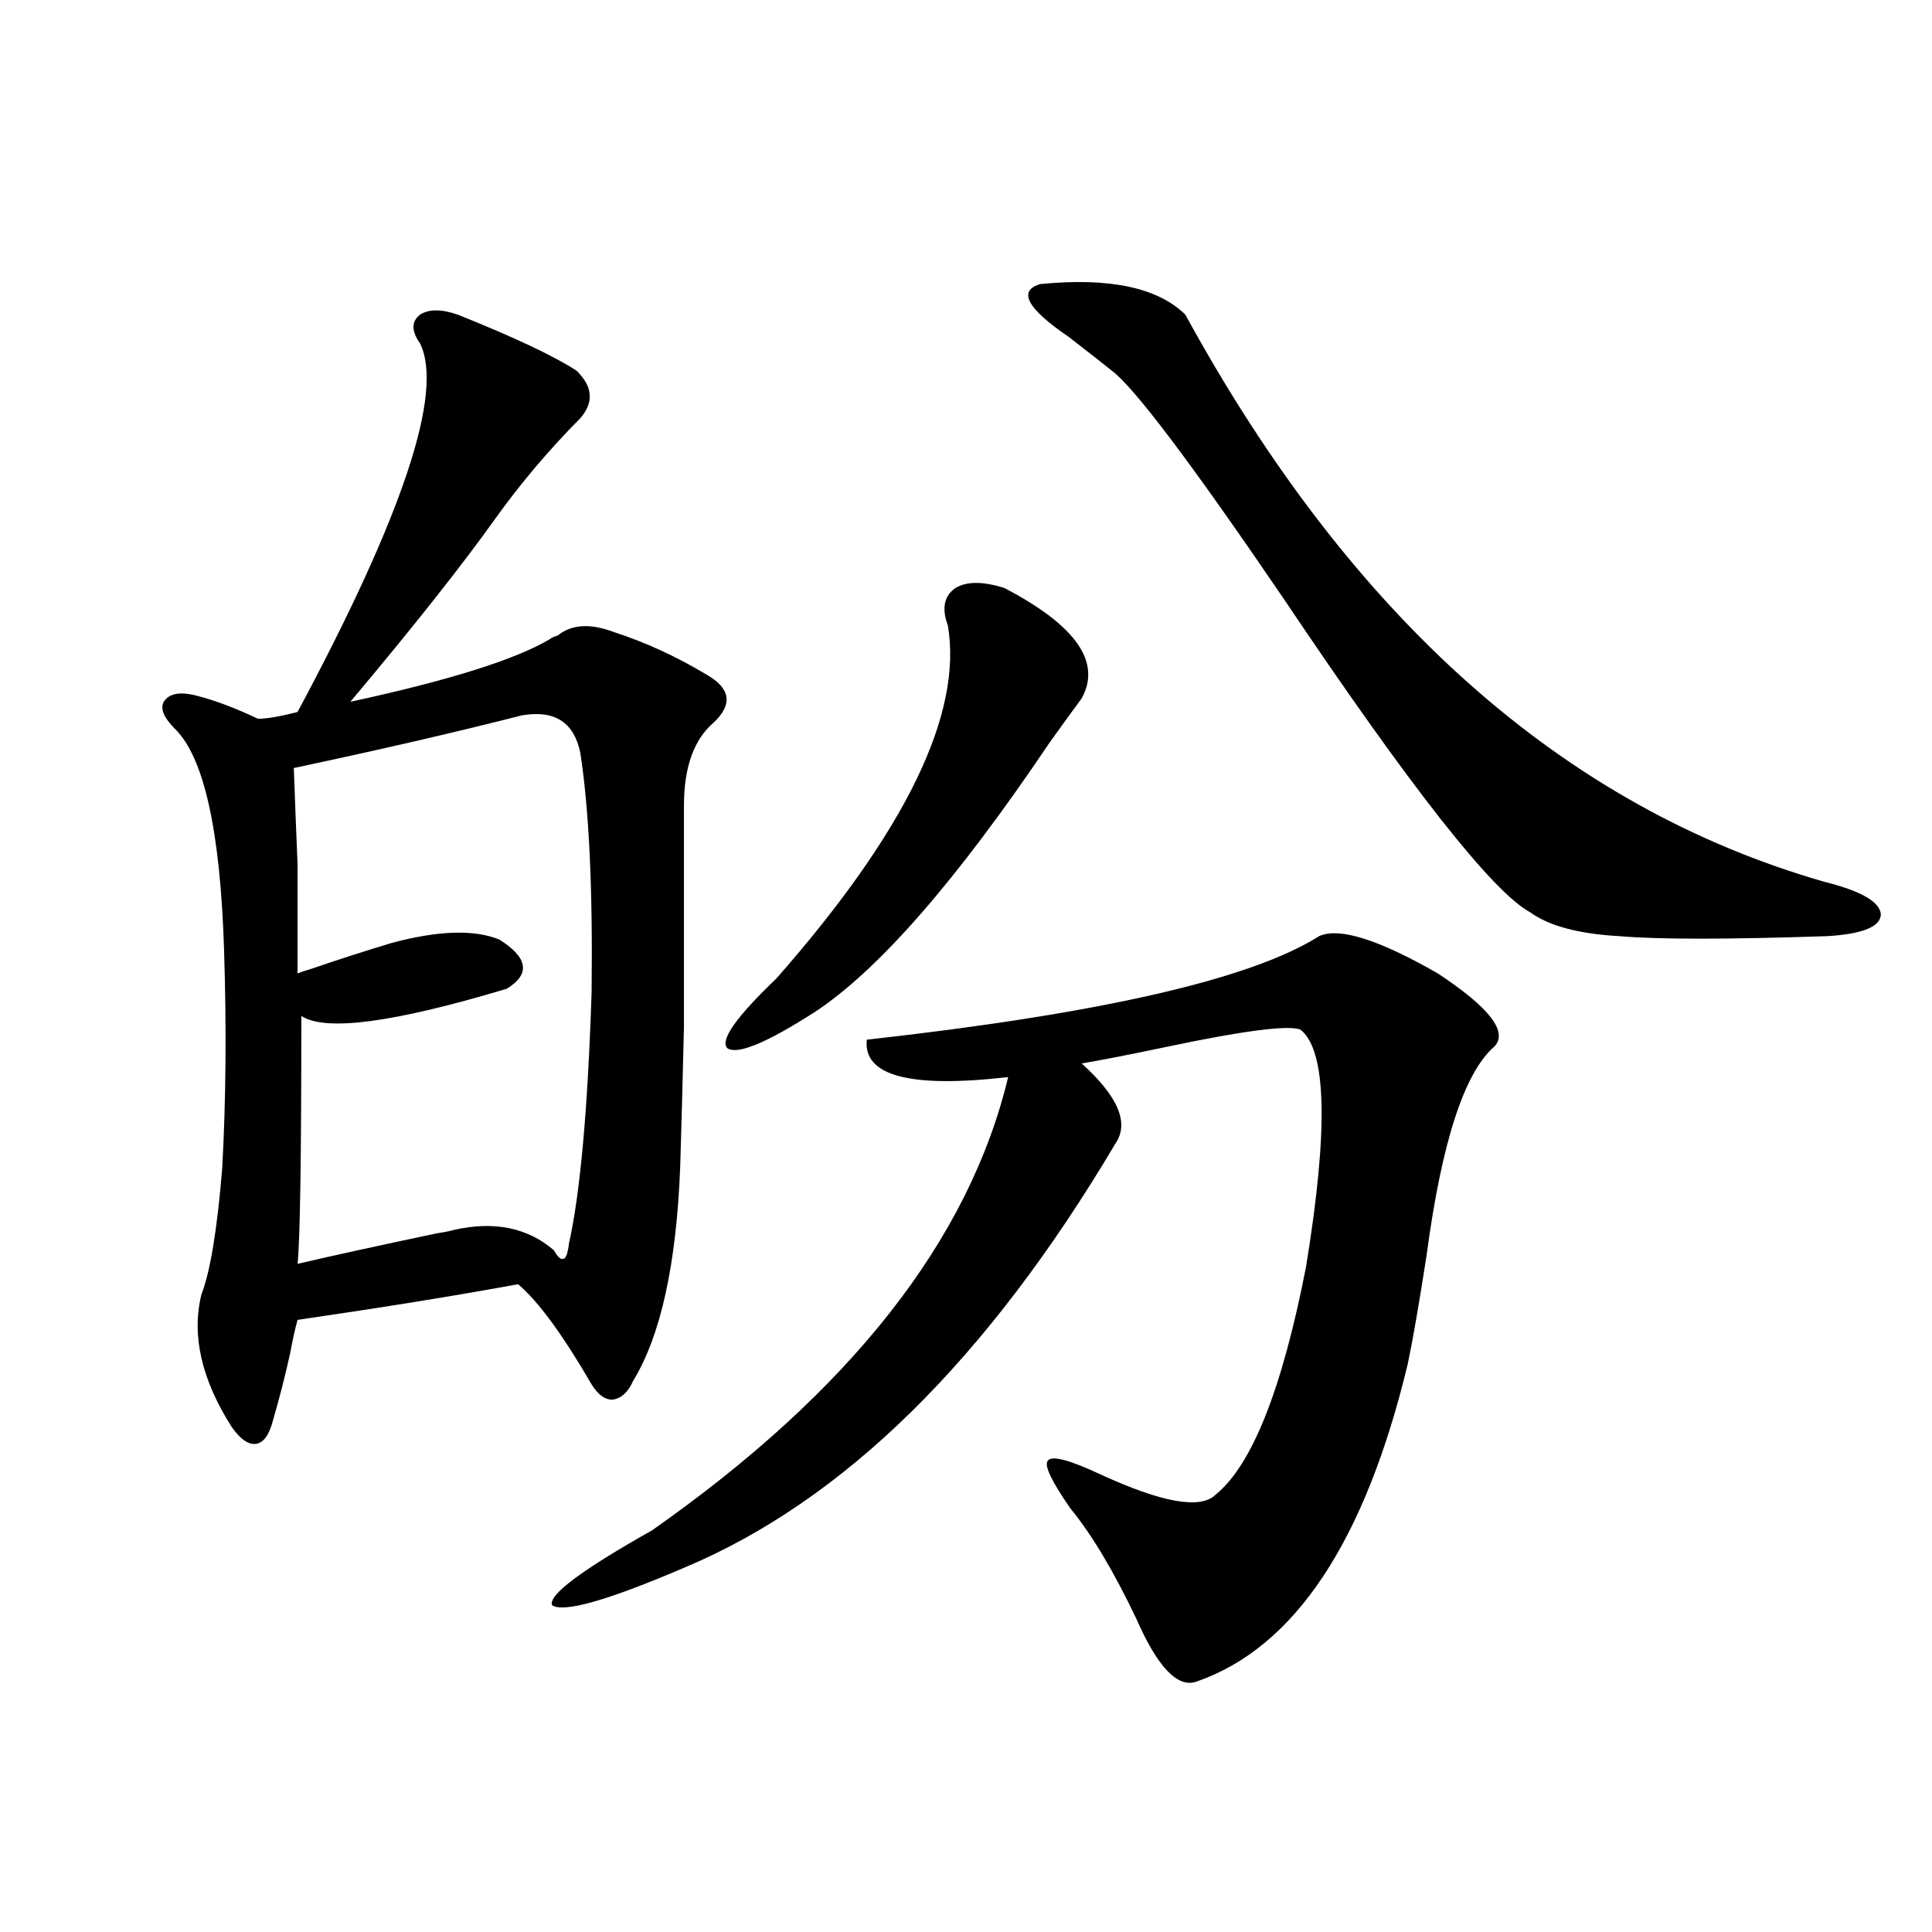 <?xml version="1.0" encoding="utf-8"?>
<!-- Generator: Adobe Illustrator 16.0.0, SVG Export Plug-In . SVG Version: 6.00 Build 0)  -->
<!DOCTYPE svg PUBLIC "-//W3C//DTD SVG 1.1//EN" "http://www.w3.org/Graphics/SVG/1.1/DTD/svg11.dtd">
<svg version="1.1" id="图层_1" xmlns="http://www.w3.org/2000/svg" xmlns:xlink="http://www.w3.org/1999/xlink" x="0px" y="0px"
	 width="1000px" height="1000px" viewBox="0 0 1000 1000" enable-background="new 0 0 1000 1000" xml:space="preserve">
<path d="M100.363,359.73c9.756,2.349,20.808,6.454,33.17,12.305c4.543,0,11.372-1.167,20.487-3.516
	c54.633-101.953,75.761-165.522,63.413-190.723c-4.558-6.44-4.558-11.426,0-14.941c4.543-2.925,11.052-2.925,19.512,0
	c29.268,11.728,49.755,21.396,61.462,29.004c8.445,8.212,9.101,16.411,1.951,24.609c-16.265,16.411-30.898,33.7-43.901,51.855
	c-17.561,24.609-42.605,56.25-75.12,94.922c51.371-11.124,85.852-21.973,103.412-32.52c0.641-0.577,1.951-1.167,3.902-1.758
	c7.149-5.851,16.905-6.44,29.268-1.758c16.25,5.273,32.194,12.606,47.804,21.973c12.348,7.031,13.658,15.243,3.902,24.609
	c-10.411,8.789-15.609,23.153-15.609,43.066c0,52.734,0,90.829,0,114.258c-0.655,28.125-1.311,52.446-1.951,72.949
	c-1.951,50.399-10.091,87.313-24.39,110.742c-2.606,5.864-6.188,9.091-10.731,9.668c-3.902,0-7.484-2.637-10.731-7.91
	c-14.969-25.776-27.651-43.066-38.048-51.855c-31.874,5.864-69.922,12.017-114.144,18.457c-1.311,4.696-2.606,10.547-3.902,17.578
	c-2.606,11.728-5.533,23.153-8.78,34.277c-1.951,7.622-4.878,11.728-8.78,12.305c-3.902,0.591-8.14-2.335-12.683-8.789
	c-15.609-24.609-20.822-47.461-15.609-68.555c4.543-11.714,8.125-33.398,10.731-65.039c1.951-35.156,2.271-72.949,0.976-113.379
	c-1.951-61.523-10.411-99.604-25.365-114.258c-5.854-5.851-7.805-10.547-5.854-14.063C87.346,359.153,92.559,357.973,100.363,359.73
	z M270.115,370.277c-34.48,8.789-73.824,17.88-118.046,27.246c0.641,17.578,1.296,34.277,1.951,50.098c0,12.896,0,31.641,0,56.25
	c1.296-0.577,3.902-1.456,7.805-2.637c13.658-4.683,27.316-9.077,40.975-13.184c24.055-6.44,42.591-7.031,55.608-1.758
	c14.954,9.38,16.25,17.88,3.902,25.488c-58.535,17.578-93.991,22.274-106.339,14.063c0,73.251-0.655,116.016-1.951,128.32
	c17.561-4.093,41.615-9.366,72.193-15.82c3.902-0.577,6.829-1.167,8.78-1.758c20.808-4.683,38.048-1.167,51.706,10.547
	c1.951,3.516,3.567,4.985,4.878,4.395c1.296,0,2.271-2.637,2.927-7.91c5.854-26.367,9.756-69.722,11.707-130.078
	c0.641-53.312-1.311-94.62-5.854-123.926C297.097,373.793,287.021,367.353,270.115,370.277z M682.788,484.535
	c10.396-4.683,30.884,1.758,61.462,19.336c26.661,17.578,36.417,30.185,29.268,37.793c-15.609,13.485-27.316,49.521-35.121,108.105
	c-3.902,25.2-7.164,43.945-9.756,56.25c-22.118,91.997-58.535,146.777-109.266,164.355c-9.756,3.516-20.167-7.333-31.219-32.52
	c-11.707-24.609-23.094-43.644-34.146-57.129c-9.756-14.063-13.658-22.261-11.707-24.609c1.951-2.925,11.052-0.577,27.316,7.031
	c31.859,14.653,51.706,18.169,59.511,10.547c18.856-15.229,34.466-54.492,46.828-117.773c11.707-71.479,10.731-112.5-2.927-123.047
	c-6.509-2.335-29.268,0.591-68.291,8.789c-19.512,4.106-34.48,7.031-44.877,8.789c18.856,17.001,24.71,30.762,17.561,41.309
	c-66.34,111.923-140.819,185.161-223.409,219.727c-39.679,16.987-62.438,23.429-68.291,19.336
	c-1.951-5.273,15.274-18.155,51.706-38.672c102.757-72.07,164.219-150.293,184.386-234.668c-50.73,5.864-75.12-0.577-73.169-19.336
	C569.62,524.677,647.667,506.81,682.788,484.535z M519.865,304.359c37.072,19.336,50.396,38.384,39.999,57.129
	c-3.902,5.273-9.436,12.896-16.585,22.852c-48.139,71.493-88.778,118.075-121.948,139.746
	c-24.725,15.82-39.679,21.973-44.877,18.457c-3.902-4.093,4.543-16.108,25.365-36.035c66.98-76.163,96.583-137.109,88.778-182.813
	c-3.262-8.789-1.951-15.229,3.902-19.336C500.354,300.844,508.799,300.844,519.865,304.359z M538.401,147.035
	c35.762-3.516,60.807,1.758,75.12,15.82c85.852,157.036,196.093,254.883,330.724,293.555c18.856,4.696,28.612,10.259,29.268,16.699
	c0,6.454-9.115,10.259-27.316,11.426c-52.041,1.758-88.138,1.758-108.29,0c-20.822-1.167-36.097-5.273-45.853-12.305
	c-19.512-10.547-62.117-64.737-127.802-162.598c-47.483-69.722-77.071-108.984-88.778-117.773
	c-5.854-4.683-13.338-10.547-22.438-17.578C531.572,159.642,526.694,150.551,538.401,147.035z"/>
</svg>
